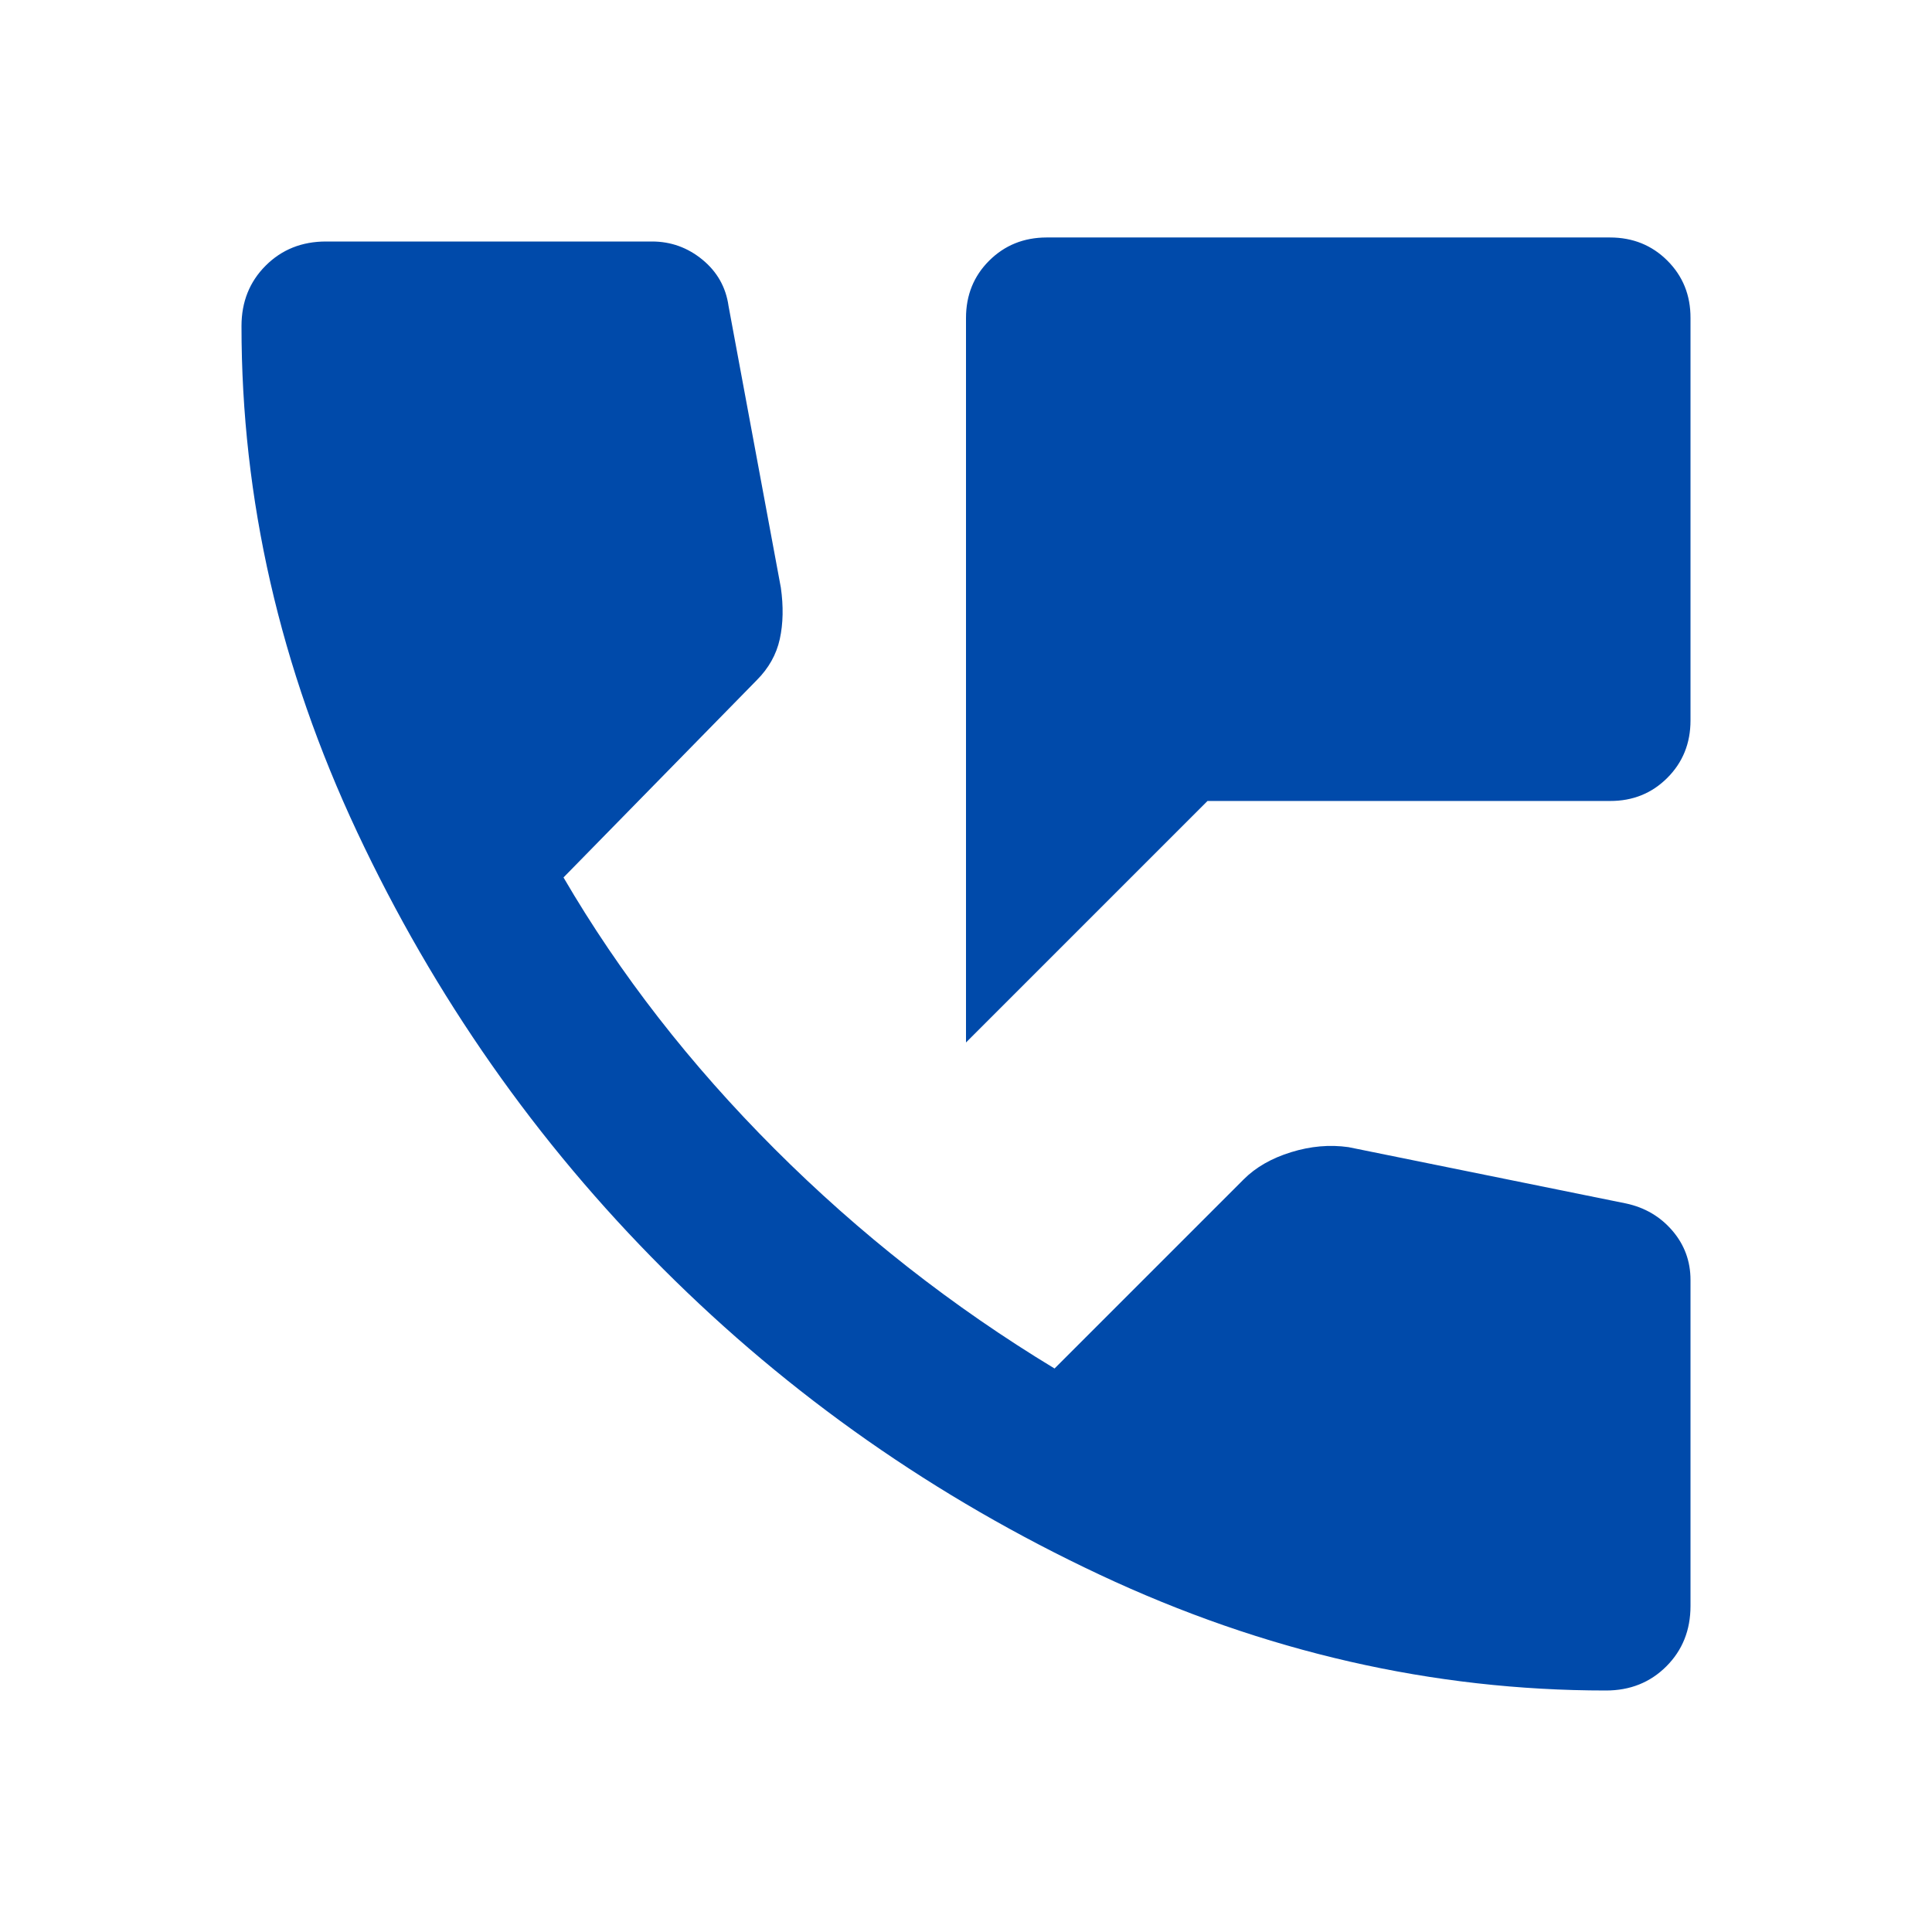 <svg width="24" height="24" viewBox="0 0 24 24" fill="none" xmlns="http://www.w3.org/2000/svg">
<path d="M12 12.95V3.95C12 3.667 12.096 3.429 12.288 3.238C12.48 3.047 12.717 2.951 13 2.95H20C20.283 2.95 20.521 3.046 20.713 3.238C20.905 3.43 21.001 3.667 21 3.95V8.95C21 9.233 20.904 9.471 20.712 9.663C20.52 9.855 20.283 9.951 20 9.95H15L12 12.95ZM19.95 21C17.8 21 15.704 20.521 13.662 19.562C11.62 18.603 9.812 17.337 8.237 15.762C6.662 14.187 5.396 12.379 4.437 10.337C3.478 8.295 2.999 6.199 3 4.05C3 3.75 3.1 3.5 3.3 3.3C3.5 3.1 3.75 3 4.05 3H8.1C8.333 3 8.542 3.075 8.725 3.225C8.908 3.375 9.017 3.567 9.05 3.8L9.7 7.3C9.733 7.533 9.729 7.746 9.687 7.938C9.645 8.13 9.549 8.301 9.4 8.45L7 10.9C7.7 12.1 8.575 13.225 9.625 14.275C10.675 15.325 11.833 16.233 13.1 17L15.45 14.65C15.6 14.5 15.796 14.388 16.038 14.313C16.28 14.238 16.517 14.217 16.75 14.25L20.2 14.95C20.433 15 20.625 15.113 20.775 15.288C20.925 15.463 21 15.667 21 15.9V19.95C21 20.25 20.9 20.5 20.7 20.7C20.5 20.9 20.25 21 19.95 21Z" fill="#004AAA"/>
</svg>
